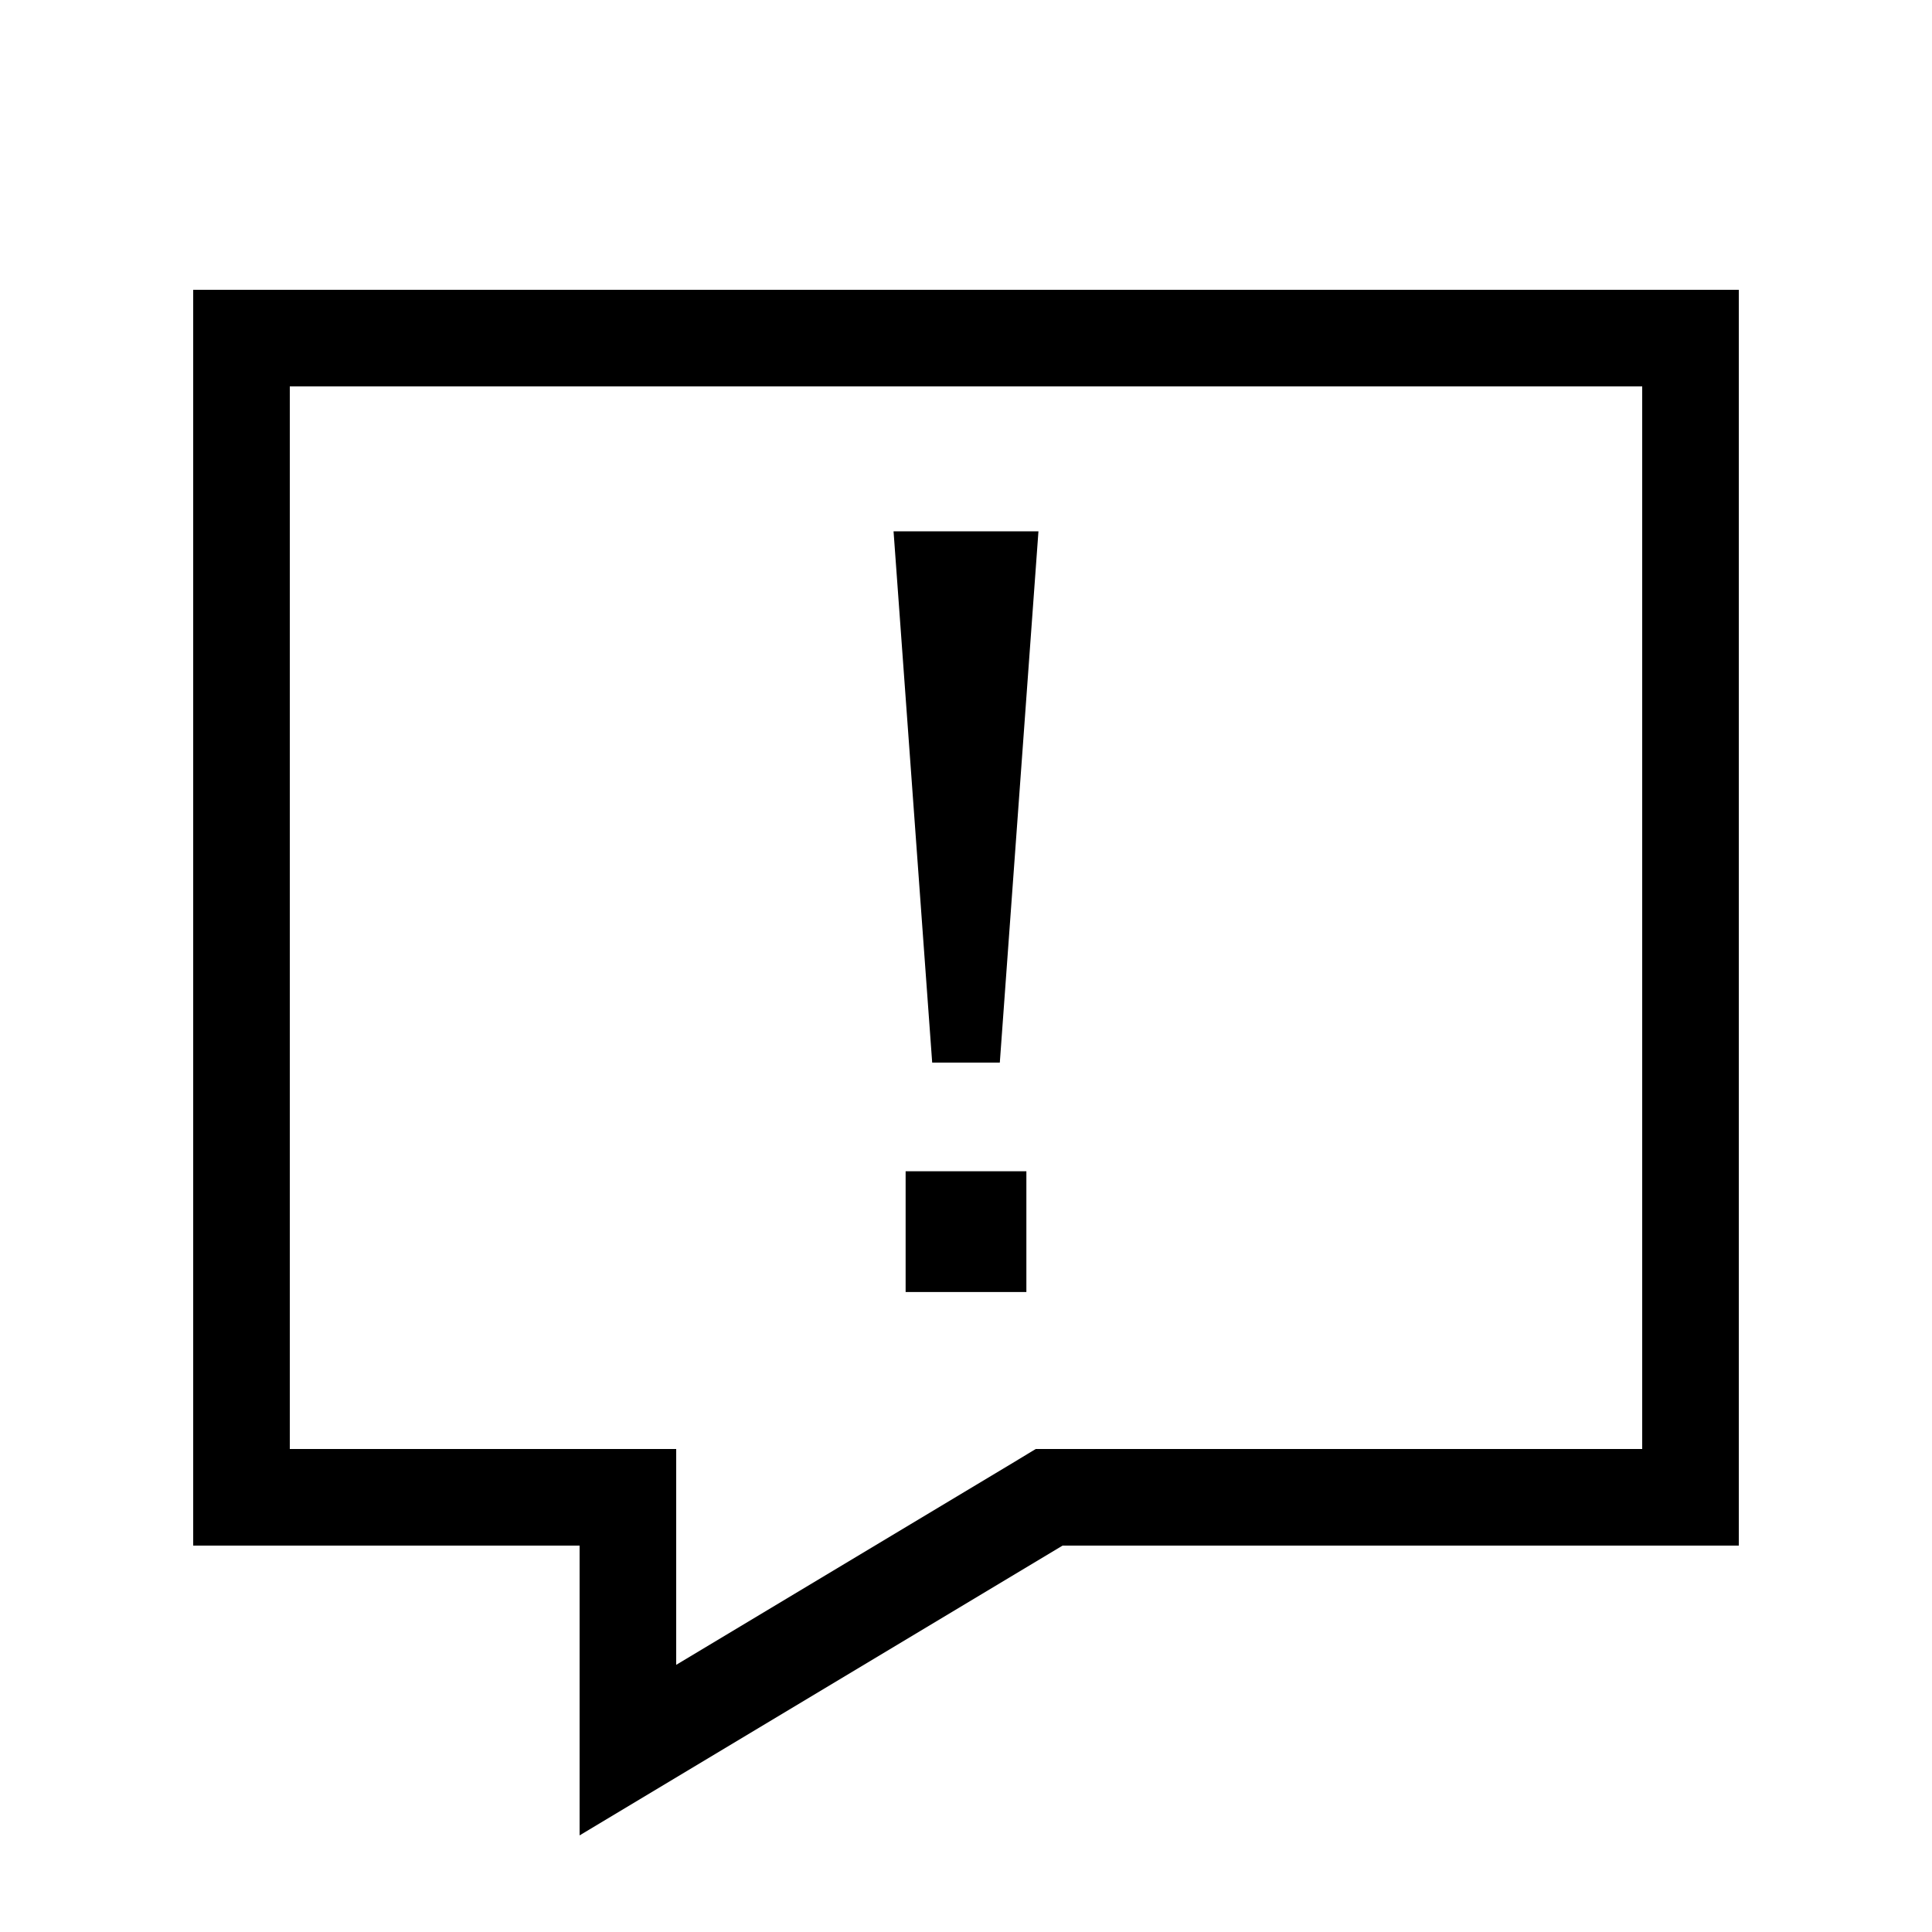 <svg xmlns="http://www.w3.org/2000/svg" viewBox="0 0 640 640"><!--! Font Awesome Pro 7.1.0 by @fontawesome - https://fontawesome.com License - https://fontawesome.com/license (Commercial License) Copyright 2025 Fonticons, Inc. --><path fill="currentColor" d="M576 512L352 512L224 588.8L192 608L192 512L64 512L64 96L576 96L576 512zM96 480L224 480L224 551.5L335.5 484.6L343.1 480L544 480L544 128L96 128L96 480zM340 428L300 428L300 388L340 388L340 428zM331.2 352L308.8 352L296 176L344 176L331.2 352z"/></svg>